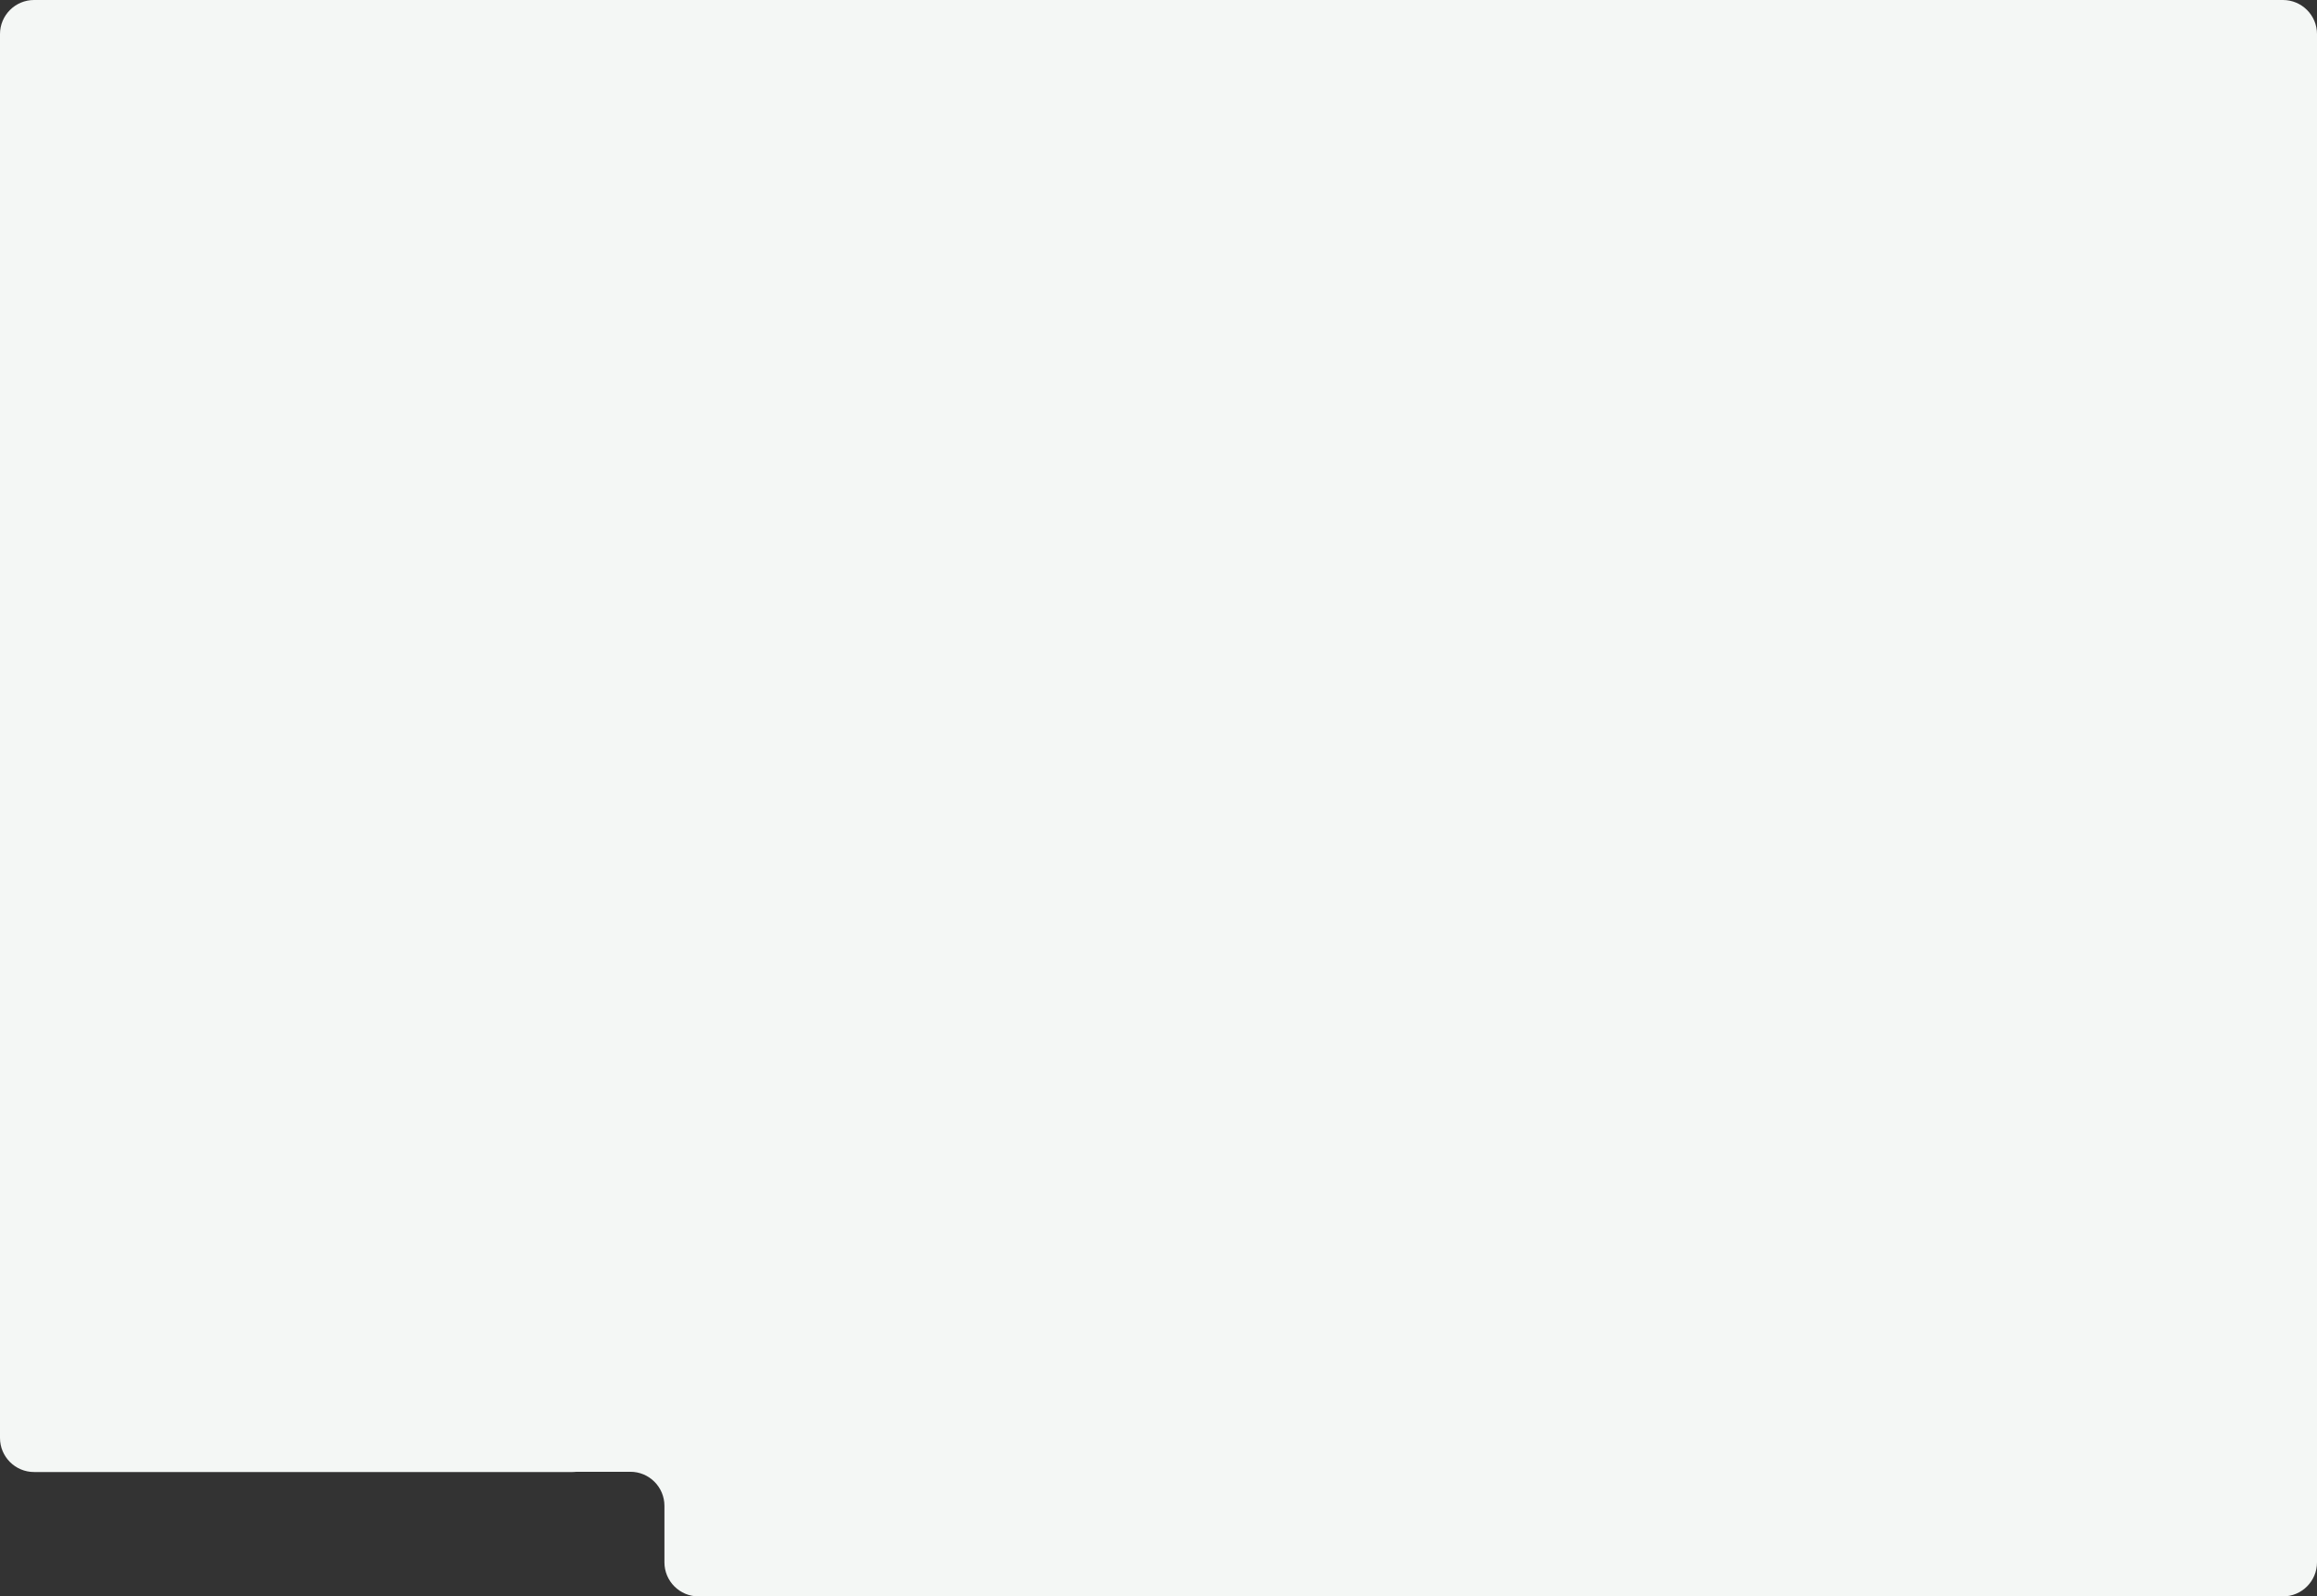 <?xml version="1.0" encoding="UTF-8"?> <svg xmlns="http://www.w3.org/2000/svg" width="1360" height="937" viewBox="0 0 1360 937" fill="none"><rect x="0" y="0" width="1360" height="937" fill="#333333" stroke="none"/> <path fill-rule="evenodd" clip-rule="evenodd" d="M20 0C8.954 0 0 8.955 0 20V254V449V457V491V707V765V844C0 855.047 8.954 864 20 864H336L336.644 863.99C337.247 863.971 337.843 863.924 338.431 863.854H370C381.046 863.854 390 872.809 390 883.854V886V894V917C390 928.047 398.954 937 410 937H413H772H1340C1351.05 937 1360 928.047 1360 917V491V457V449V254V20C1360 8.955 1351.05 0 1340 0H20Z" fill="#F4F7F5"></path> </svg> 